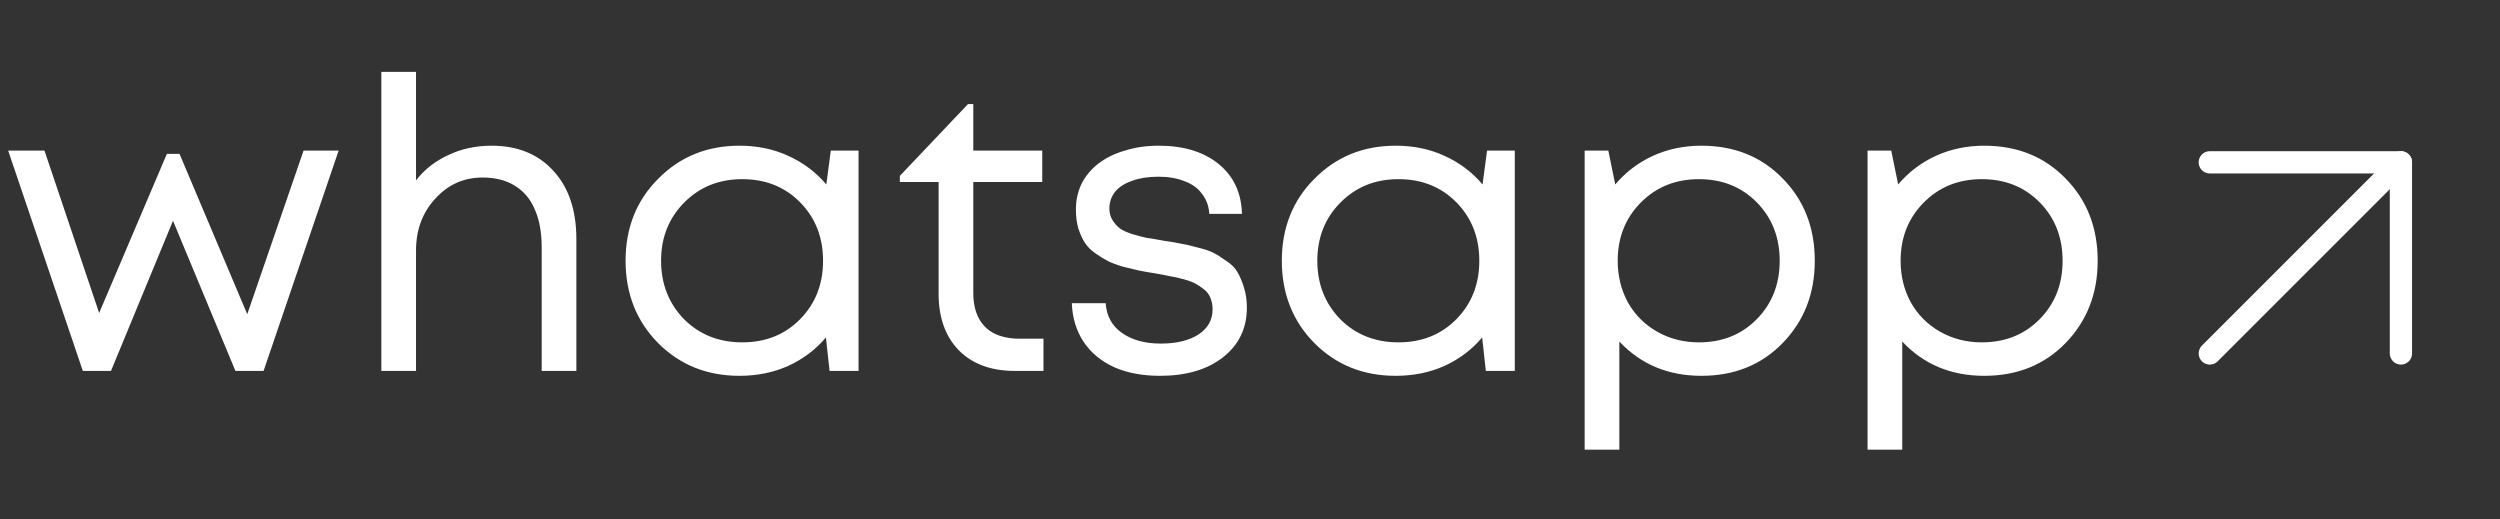 <?xml version="1.0" encoding="UTF-8"?> <svg xmlns="http://www.w3.org/2000/svg" width="337" height="70" viewBox="0 0 337 70" fill="none"><rect x="0" y="0" width="337" height="70" fill="#333333" stroke="none"/><path d="M40.92 20.3L45.65 20.3L35.53 50L31.735 50L23.32 29.76L14.96 50L11.165 50L1.1 20.3L5.995 20.3L13.365 42.19L22.495 20.74L24.2 20.74L33.33 42.355L40.92 20.3ZM66.255 19.64C69.775 19.64 72.561 20.777 74.615 23.05C76.668 25.287 77.695 28.348 77.695 32.235L77.695 50L73.02 50L73.02 33.335C73.02 31.318 72.708 29.613 72.085 28.22C71.498 26.827 70.6 25.763 69.39 25.03C68.216 24.297 66.768 23.93 65.045 23.93C62.515 23.93 60.388 24.883 58.665 26.79C56.941 28.66 56.08 30.988 56.08 33.775L56.08 50L51.405 50L51.405 9.685L56.08 9.685L56.08 24.315C57.217 22.848 58.665 21.712 60.425 20.905C62.185 20.062 64.128 19.64 66.255 19.64ZM111.993 20.3L115.733 20.3L115.733 50L111.828 50L111.333 45.49C109.94 47.14 108.235 48.423 106.218 49.34C104.238 50.22 102.056 50.66 99.673 50.66C95.31 50.66 91.661 49.193 88.728 46.26C85.795 43.29 84.328 39.587 84.328 35.15C84.328 30.713 85.795 27.028 88.728 24.095C91.661 21.125 95.31 19.64 99.673 19.64C102.093 19.64 104.293 20.098 106.273 21.015C108.29 21.932 109.995 23.215 111.388 24.865L111.993 20.3ZM92.193 43.015C94.283 45.105 96.905 46.15 100.058 46.15C103.211 46.15 105.815 45.105 107.868 43.015C109.921 40.925 110.948 38.303 110.948 35.15C110.948 31.997 109.921 29.375 107.868 27.285C105.815 25.195 103.211 24.15 100.058 24.15C96.905 24.15 94.283 25.213 92.193 27.34C90.14 29.43 89.113 32.033 89.113 35.15C89.113 38.267 90.14 40.888 92.193 43.015ZM137.415 45.655L140.66 45.655L140.66 50L136.81 50C133.62 50 131.108 49.083 129.275 47.25C127.442 45.38 126.525 42.832 126.525 39.605L126.525 24.535L121.3 24.535L121.3 23.71L130.485 14.03L131.2 14.03L131.2 20.3L140.495 20.3L140.495 24.535L131.2 24.535L131.2 39.44C131.2 40.797 131.438 41.933 131.915 42.85C132.392 43.767 133.088 44.463 134.005 44.94C134.958 45.417 136.095 45.655 137.415 45.655ZM156.362 50.66C154.015 50.66 151.962 50.275 150.202 49.505C148.442 48.698 147.067 47.562 146.077 46.095C145.087 44.592 144.555 42.85 144.482 40.87L149.047 40.87C149.157 42.593 149.89 43.932 151.247 44.885C152.603 45.838 154.345 46.315 156.472 46.315C158.562 46.315 160.248 45.912 161.532 45.105C162.815 44.262 163.457 43.125 163.457 41.695C163.457 41.145 163.365 40.65 163.182 40.21C163.035 39.77 162.76 39.385 162.357 39.055C161.953 38.725 161.55 38.45 161.147 38.23C160.743 38.01 160.193 37.808 159.497 37.625C158.837 37.442 158.25 37.313 157.737 37.24C157.26 37.13 156.6 37.002 155.757 36.855C154.803 36.708 154.07 36.58 153.557 36.47C153.043 36.36 152.347 36.195 151.467 35.975C150.587 35.718 149.89 35.462 149.377 35.205C148.863 34.948 148.295 34.6 147.672 34.16C147.048 33.72 146.572 33.243 146.242 32.73C145.912 32.217 145.618 31.575 145.362 30.805C145.142 30.035 145.032 29.173 145.032 28.22C145.032 26.973 145.288 25.818 145.802 24.755C146.352 23.692 147.103 22.793 148.057 22.06C149.047 21.29 150.238 20.703 151.632 20.3C153.025 19.86 154.547 19.64 156.197 19.64C159.57 19.64 162.265 20.465 164.282 22.115C166.298 23.765 167.343 26.002 167.417 28.825L163.017 28.825C162.943 27.762 162.613 26.863 162.027 26.13C161.477 25.36 160.688 24.792 159.662 24.425C158.672 24.022 157.498 23.82 156.142 23.82C154.785 23.82 153.612 24.003 152.622 24.37C151.632 24.7 150.862 25.195 150.312 25.855C149.798 26.515 149.542 27.267 149.542 28.11C149.542 28.697 149.688 29.228 149.982 29.705C150.275 30.145 150.605 30.512 150.972 30.805C151.338 31.062 151.907 31.318 152.677 31.575C153.447 31.795 154.088 31.96 154.602 32.07C155.152 32.143 155.922 32.272 156.912 32.455C157.938 32.602 158.69 32.73 159.167 32.84C159.68 32.913 160.395 33.078 161.312 33.335C162.265 33.555 162.998 33.793 163.512 34.05C164.025 34.307 164.612 34.673 165.272 35.15C165.968 35.59 166.482 36.103 166.812 36.69C167.142 37.24 167.435 37.937 167.692 38.78C167.948 39.587 168.077 40.485 168.077 41.475C168.077 44.262 166.995 46.498 164.832 48.185C162.705 49.835 159.882 50.66 156.362 50.66ZM200.455 20.3L204.195 20.3L204.195 50L200.29 50L199.795 45.49C198.401 47.14 196.696 48.423 194.68 49.34C192.7 50.22 190.518 50.66 188.135 50.66C183.771 50.66 180.123 49.193 177.19 46.26C174.256 43.29 172.79 39.587 172.79 35.15C172.79 30.713 174.256 27.028 177.19 24.095C180.123 21.125 183.771 19.64 188.135 19.64C190.555 19.64 192.755 20.098 194.735 21.015C196.751 21.932 198.456 23.215 199.85 24.865L200.455 20.3ZM180.655 43.015C182.745 45.105 185.366 46.15 188.52 46.15C191.673 46.15 194.276 45.105 196.33 43.015C198.383 40.925 199.41 38.303 199.41 35.15C199.41 31.997 198.383 29.375 196.33 27.285C194.276 25.195 191.673 24.15 188.52 24.15C185.366 24.15 182.745 25.213 180.655 27.34C178.601 29.43 177.575 32.033 177.575 35.15C177.575 38.267 178.601 40.888 180.655 43.015ZM229.342 19.64C233.779 19.64 237.427 21.107 240.287 24.04C243.184 26.973 244.632 30.677 244.632 35.15C244.632 39.587 243.184 43.29 240.287 46.26C237.427 49.193 233.779 50.66 229.342 50.66C224.869 50.66 221.184 49.12 218.287 46.04L218.287 60.615L213.612 60.615L213.612 20.3L216.802 20.3L217.737 24.865C219.13 23.215 220.817 21.932 222.797 21.015C224.814 20.098 226.995 19.64 229.342 19.64ZM229.012 46.15C232.165 46.15 234.769 45.105 236.822 43.015C238.875 40.925 239.902 38.303 239.902 35.15C239.902 31.997 238.875 29.375 236.822 27.285C234.769 25.195 232.165 24.15 229.012 24.15C225.859 24.15 223.237 25.213 221.147 27.34C219.094 29.43 218.067 32.033 218.067 35.15C218.067 37.203 218.525 39.073 219.442 40.76C220.395 42.447 221.715 43.767 223.402 44.72C225.089 45.673 226.959 46.15 229.012 46.15ZM267.477 19.64C271.913 19.64 275.562 21.107 278.422 24.04C281.318 26.973 282.767 30.677 282.767 35.15C282.767 39.587 281.318 43.29 278.422 46.26C275.562 49.193 271.913 50.66 267.477 50.66C263.003 50.66 259.318 49.12 256.422 46.04L256.422 60.615L251.747 60.615L251.747 20.3L254.937 20.3L255.872 24.865C257.265 23.215 258.952 21.932 260.932 21.015C262.948 20.098 265.13 19.64 267.477 19.64ZM267.147 46.15C270.3 46.15 272.903 45.105 274.957 43.015C277.01 40.925 278.037 38.303 278.037 35.15C278.037 31.997 277.01 29.375 274.957 27.285C272.903 25.195 270.3 24.15 267.147 24.15C263.993 24.15 261.372 25.213 259.282 27.34C257.228 29.43 256.202 32.033 256.202 35.15C256.202 37.203 256.66 39.073 257.577 40.76C258.53 42.447 259.85 43.767 261.537 44.72C263.223 45.673 265.093 46.15 267.147 46.15Z" fill="white"></path><path d="M297.881 47.645L323.645 21.882" stroke="white" stroke-width="3" stroke-linecap="round" stroke-linejoin="round"></path><path d="M323.645 47.645L323.645 21.882L297.881 21.882" stroke="white" stroke-width="3" stroke-linecap="round" stroke-linejoin="round"></path></svg> 